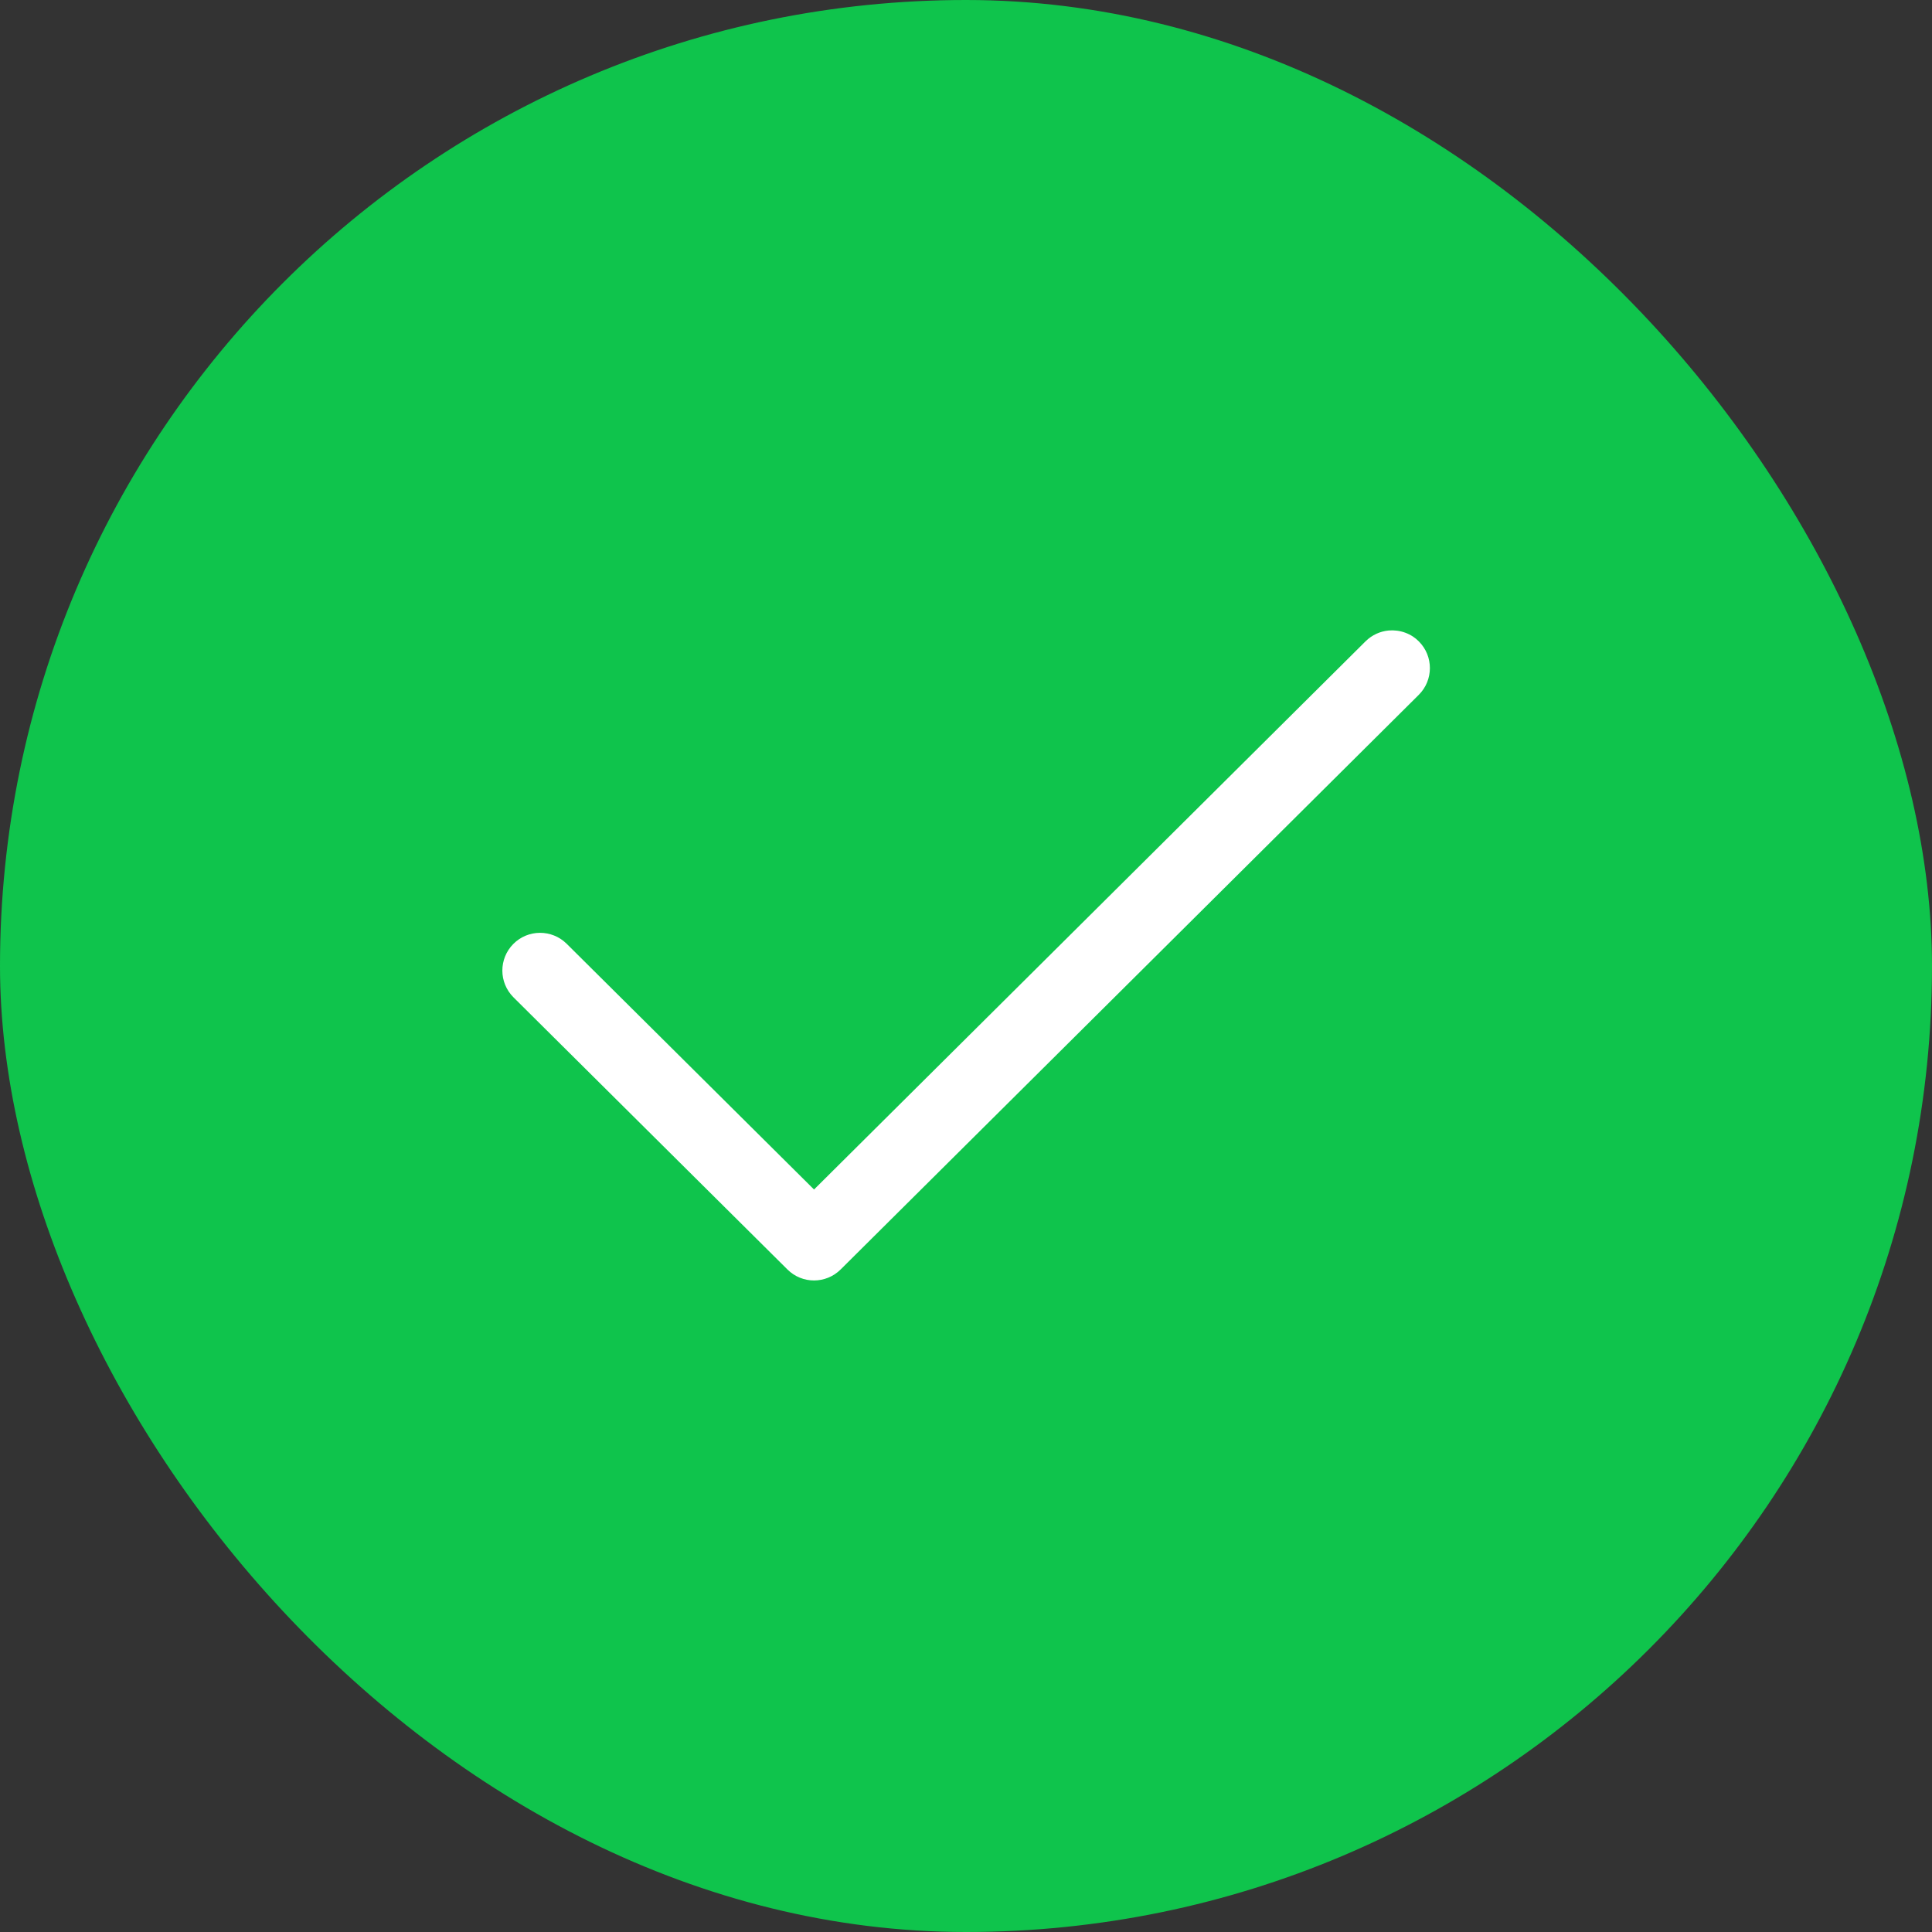 <?xml version="1.0" encoding="UTF-8"?> <svg xmlns="http://www.w3.org/2000/svg" width="32" height="32" viewBox="0 0 32 32" fill="none"><rect x="0" y="0" width="32" height="32" fill="#333333" stroke="none"/><rect width="32" height="32" rx="16" fill="#0FC44C"></rect><path d="M23.499 11.509C23.744 11.265 23.745 10.87 23.502 10.625C23.471 10.594 23.439 10.567 23.404 10.544C23.323 10.491 23.232 10.458 23.139 10.446C23.093 10.44 23.047 10.439 23.001 10.443C22.861 10.456 22.725 10.516 22.618 10.622L13.483 19.702L9.386 15.632C9.141 15.389 8.745 15.39 8.502 15.635C8.259 15.88 8.26 16.275 8.505 16.519L13.043 21.027C13.286 21.269 13.68 21.269 13.924 21.026L23.499 11.509Z" fill="white"></path></svg> 